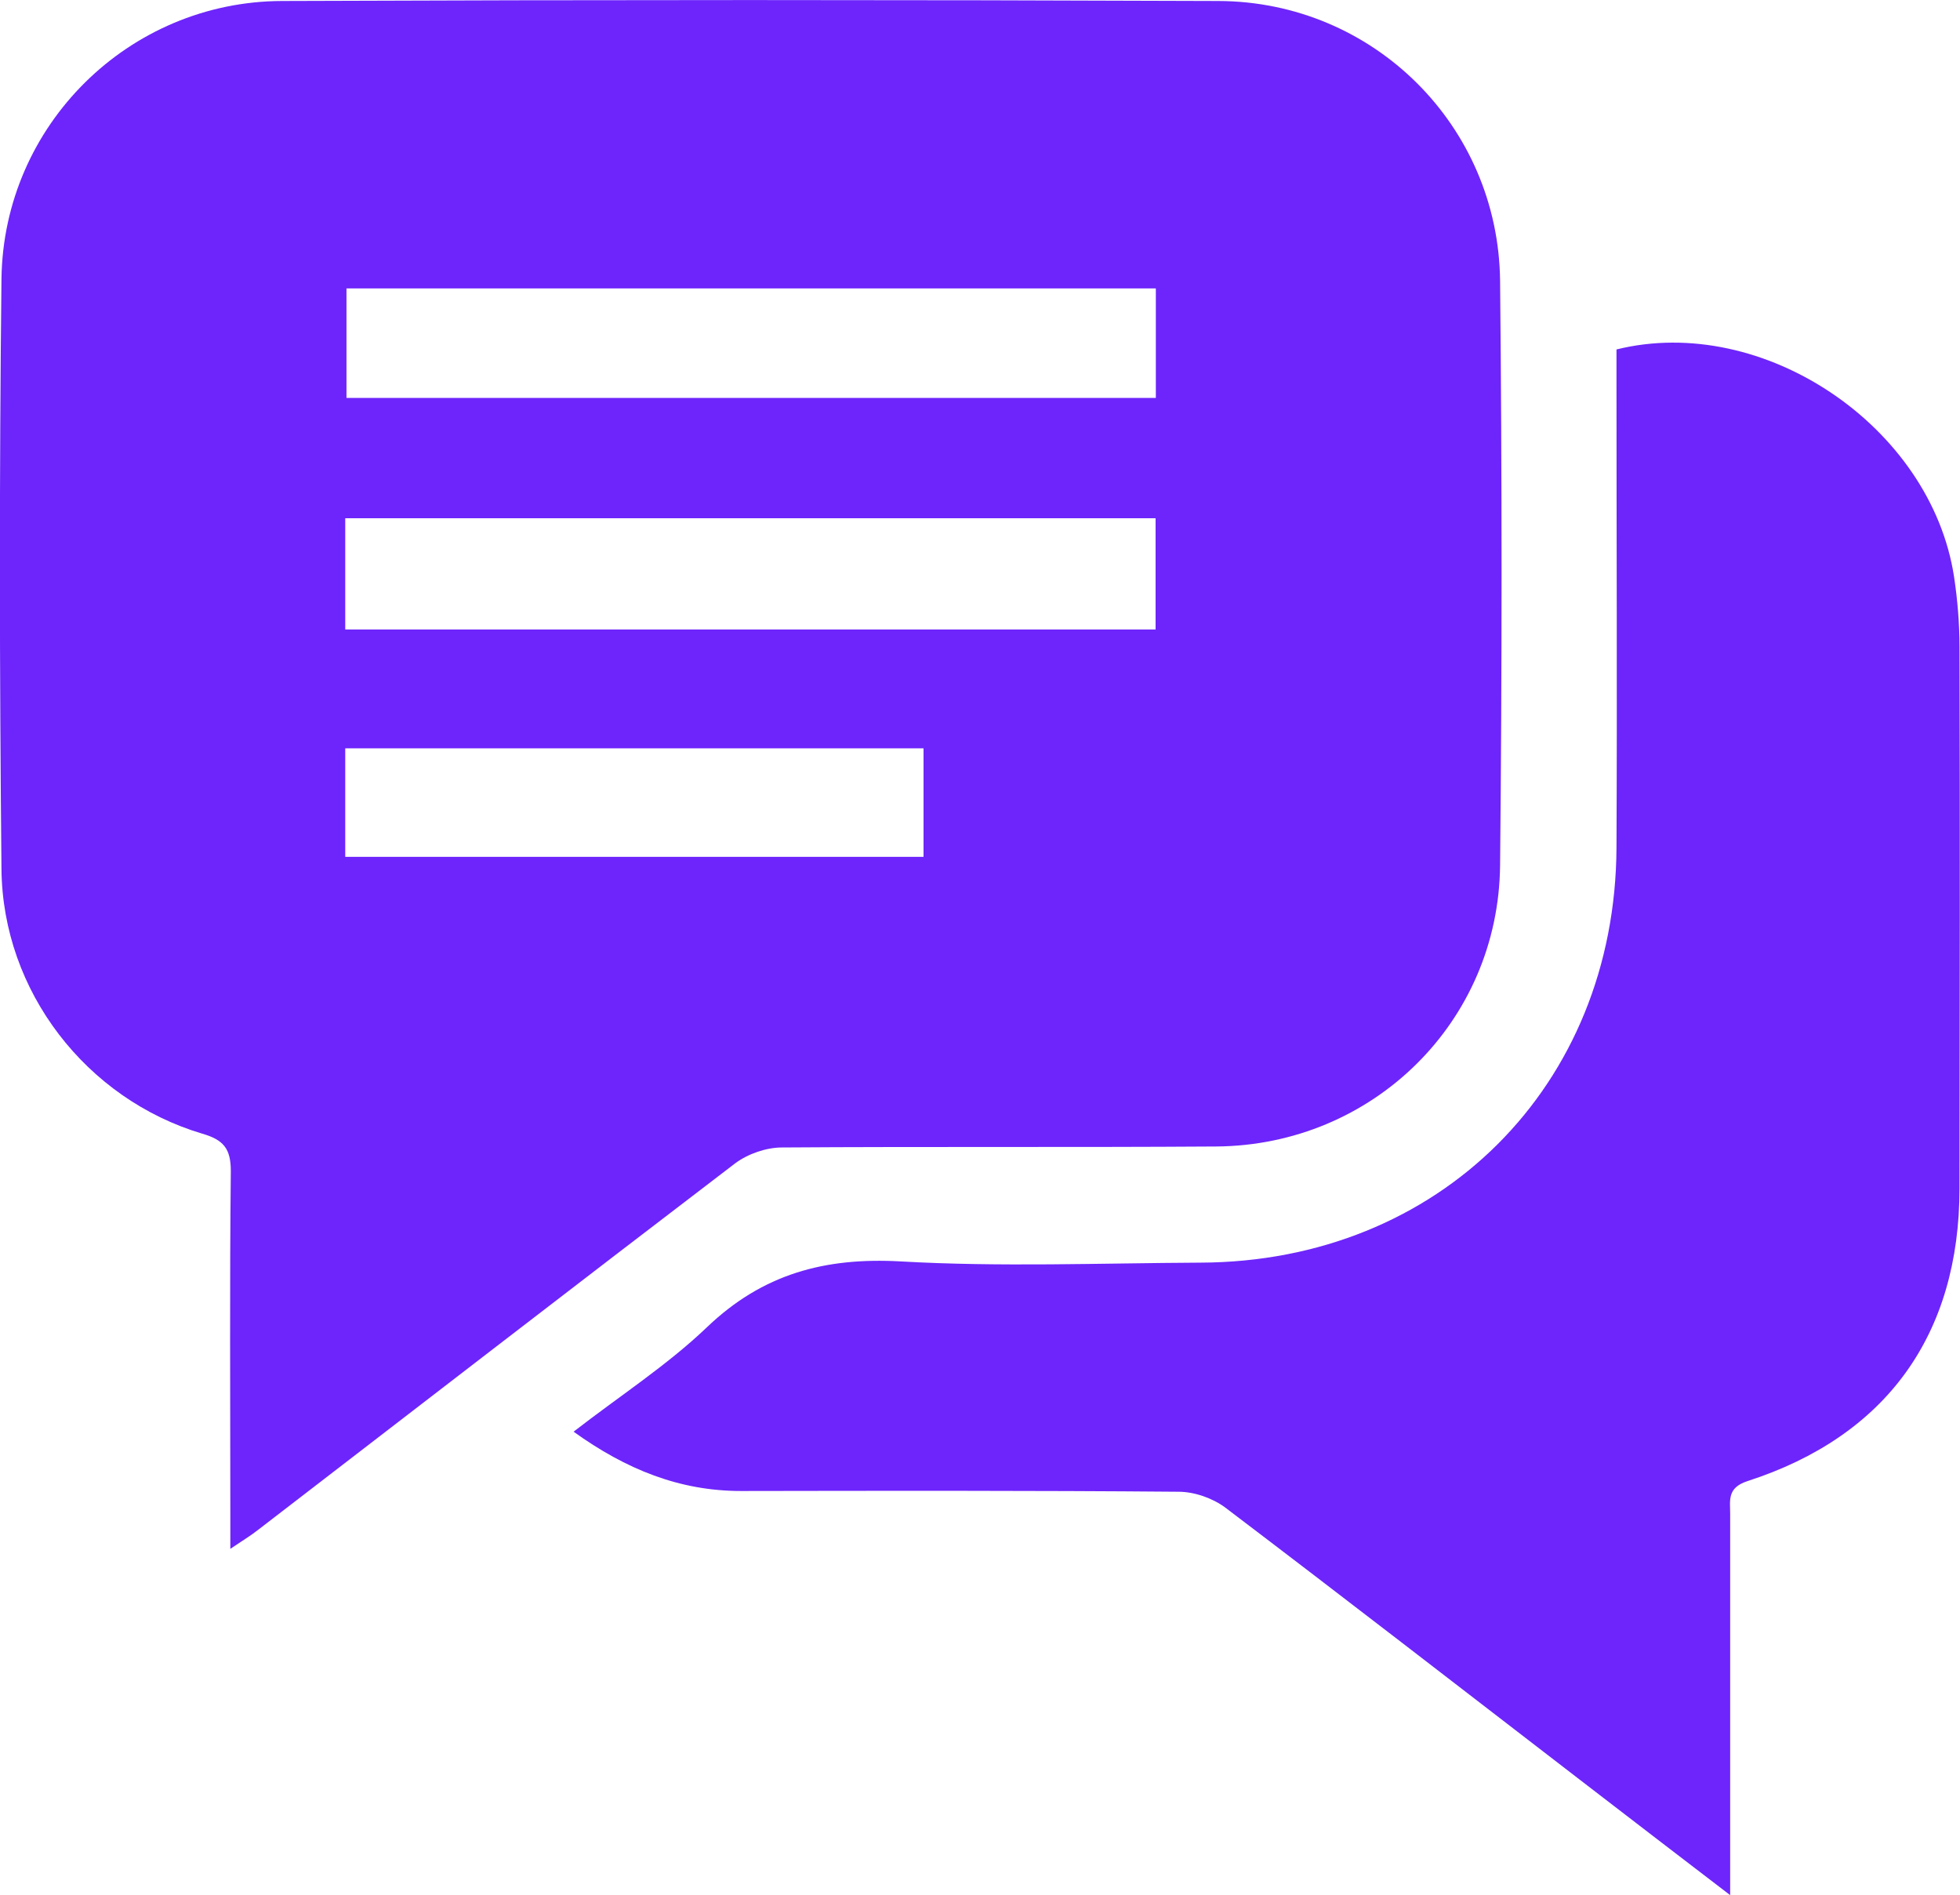 <svg xmlns="http://www.w3.org/2000/svg" id="Layer_1" data-name="Layer 1" viewBox="0 0 79.31 76.69"><defs><style>      .cls-1 {        fill: #6d25fb;        stroke-width: 0px;      }    </style></defs><path class="cls-1" d="m9.32,62.67c0-.67,0-1.11,0-1.54,0-4.58-.03-9.16.02-13.74,0-.91-.29-1.27-1.16-1.52C3.49,44.47.11,40.11.06,35.18c-.08-7.97-.09-15.93,0-23.9C.14,5.07,5.21.06,11.41.04c12.63-.05,25.26-.05,37.89,0,6.27.02,11.33,5.04,11.4,11.32.08,7.88.08,15.77,0,23.65-.06,6.34-5.15,11.33-11.48,11.38-5.86.04-11.72,0-17.58.04-.64,0-1.38.26-1.89.64-6.46,4.93-12.89,9.9-19.33,14.85-.28.22-.58.4-1.1.75Zm4.65-37.2h32.79v-4.5H13.97v4.5Zm32.8-13.8H14.02v4.43h32.75v-4.43ZM13.97,34.67h23.4v-4.39H13.97v4.39Z"></path><path class="cls-1" d="m70.02,76.69c-2.21-1.69-4.16-3.19-6.11-4.69-4.77-3.67-9.53-7.36-14.33-11-.51-.38-1.25-.64-1.89-.64-5.9-.05-11.8-.04-17.7-.03-2.49,0-4.65-.87-6.78-2.4,1.87-1.45,3.79-2.69,5.4-4.23,2.25-2.15,4.76-2.83,7.83-2.66,4.03.23,8.08.07,12.13.05,9.66-.03,16.8-7.14,16.84-16.8.03-6.27,0-12.54,0-18.82,0-.45,0-.9,0-1.33,5.94-1.47,12.73,3.12,13.66,9.2.14.93.22,1.89.22,2.83.02,7.3.01,14.61,0,21.91,0,5.92-2.95,10.03-8.58,11.85-.83.27-.7.78-.7,1.32,0,4.58,0,9.16,0,13.74,0,.45,0,.89,0,1.7Z"></path></svg>